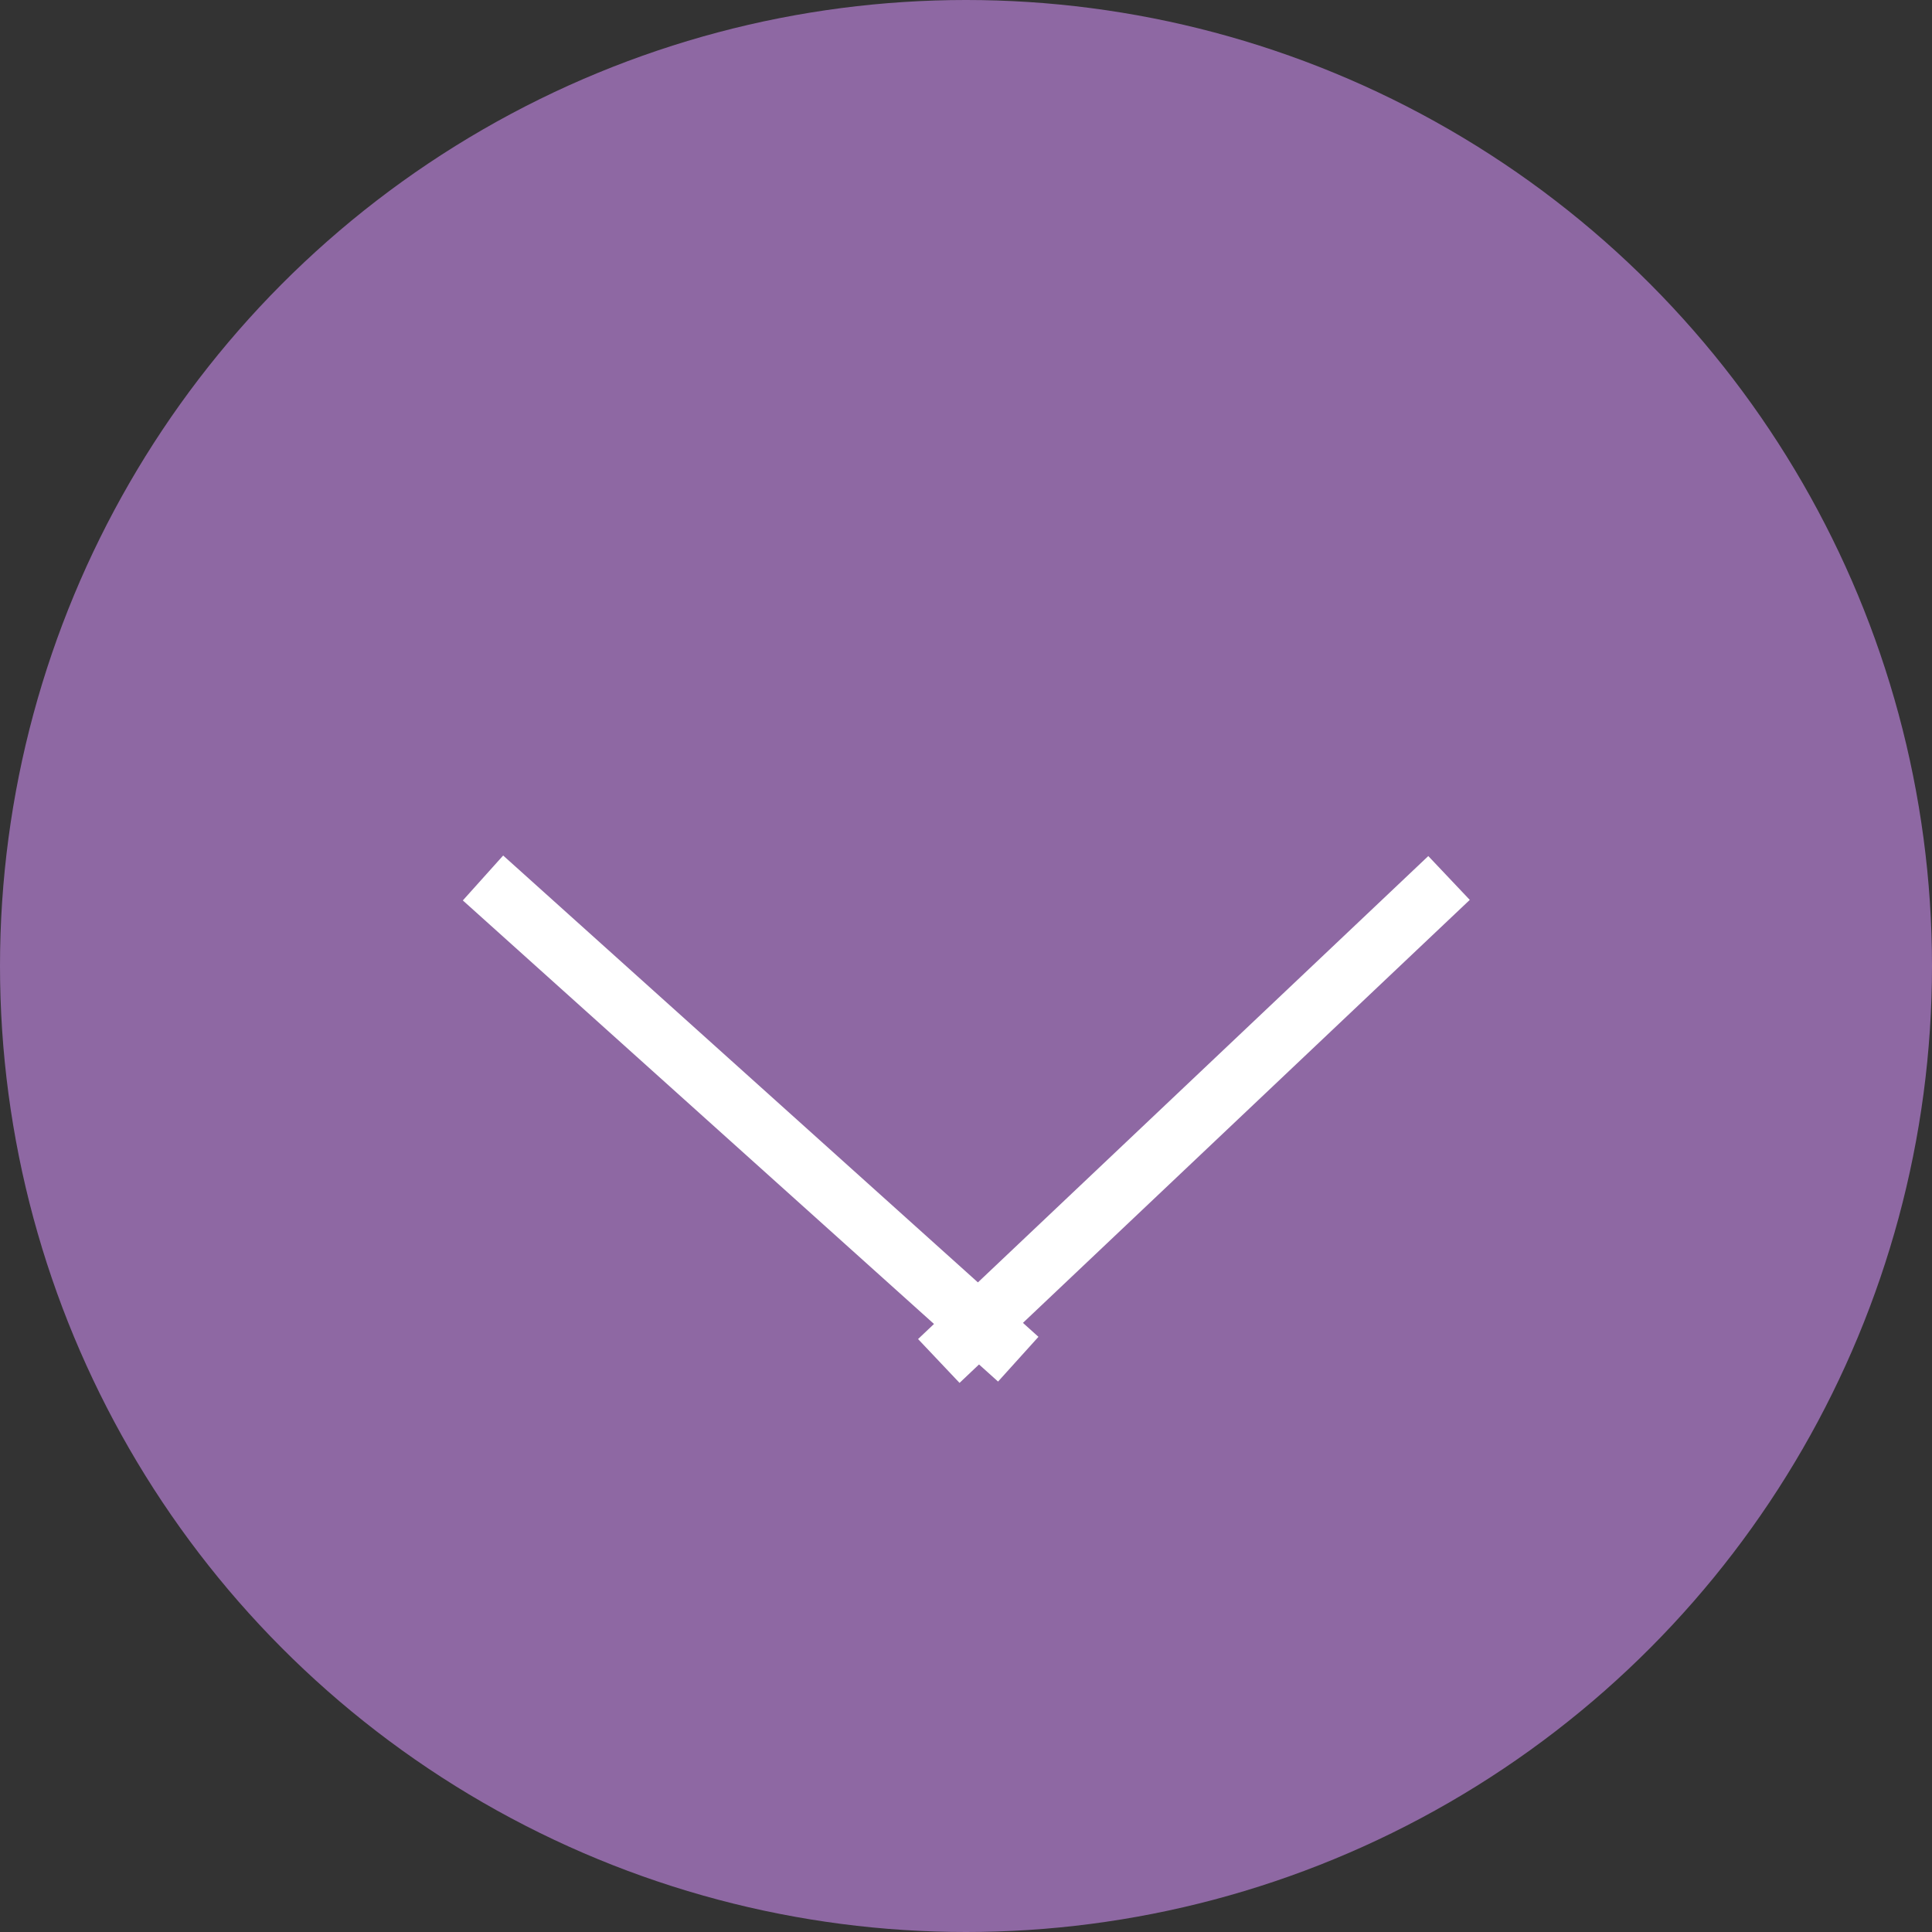 <svg xmlns="http://www.w3.org/2000/svg" width="32" height="32"><rect width="100%" height="100%" fill="#333333" stroke="none"/><g data-name="↓" transform="translate(0 .271)"><circle data-name="楕円形 13" cx="16" cy="16" r="16" transform="translate(0 -.271)" fill="#8e68a3"/><g data-name="グループ 277" fill="#fff"><path data-name="パス 1506" d="m16.531 22.612-8.865-7.969.668-.744 8.866 7.972Z"/><path data-name="パス 1505" d="m15.893 22.634-.687-.726 8.451-8 .687.726Z"/></g></g></svg>